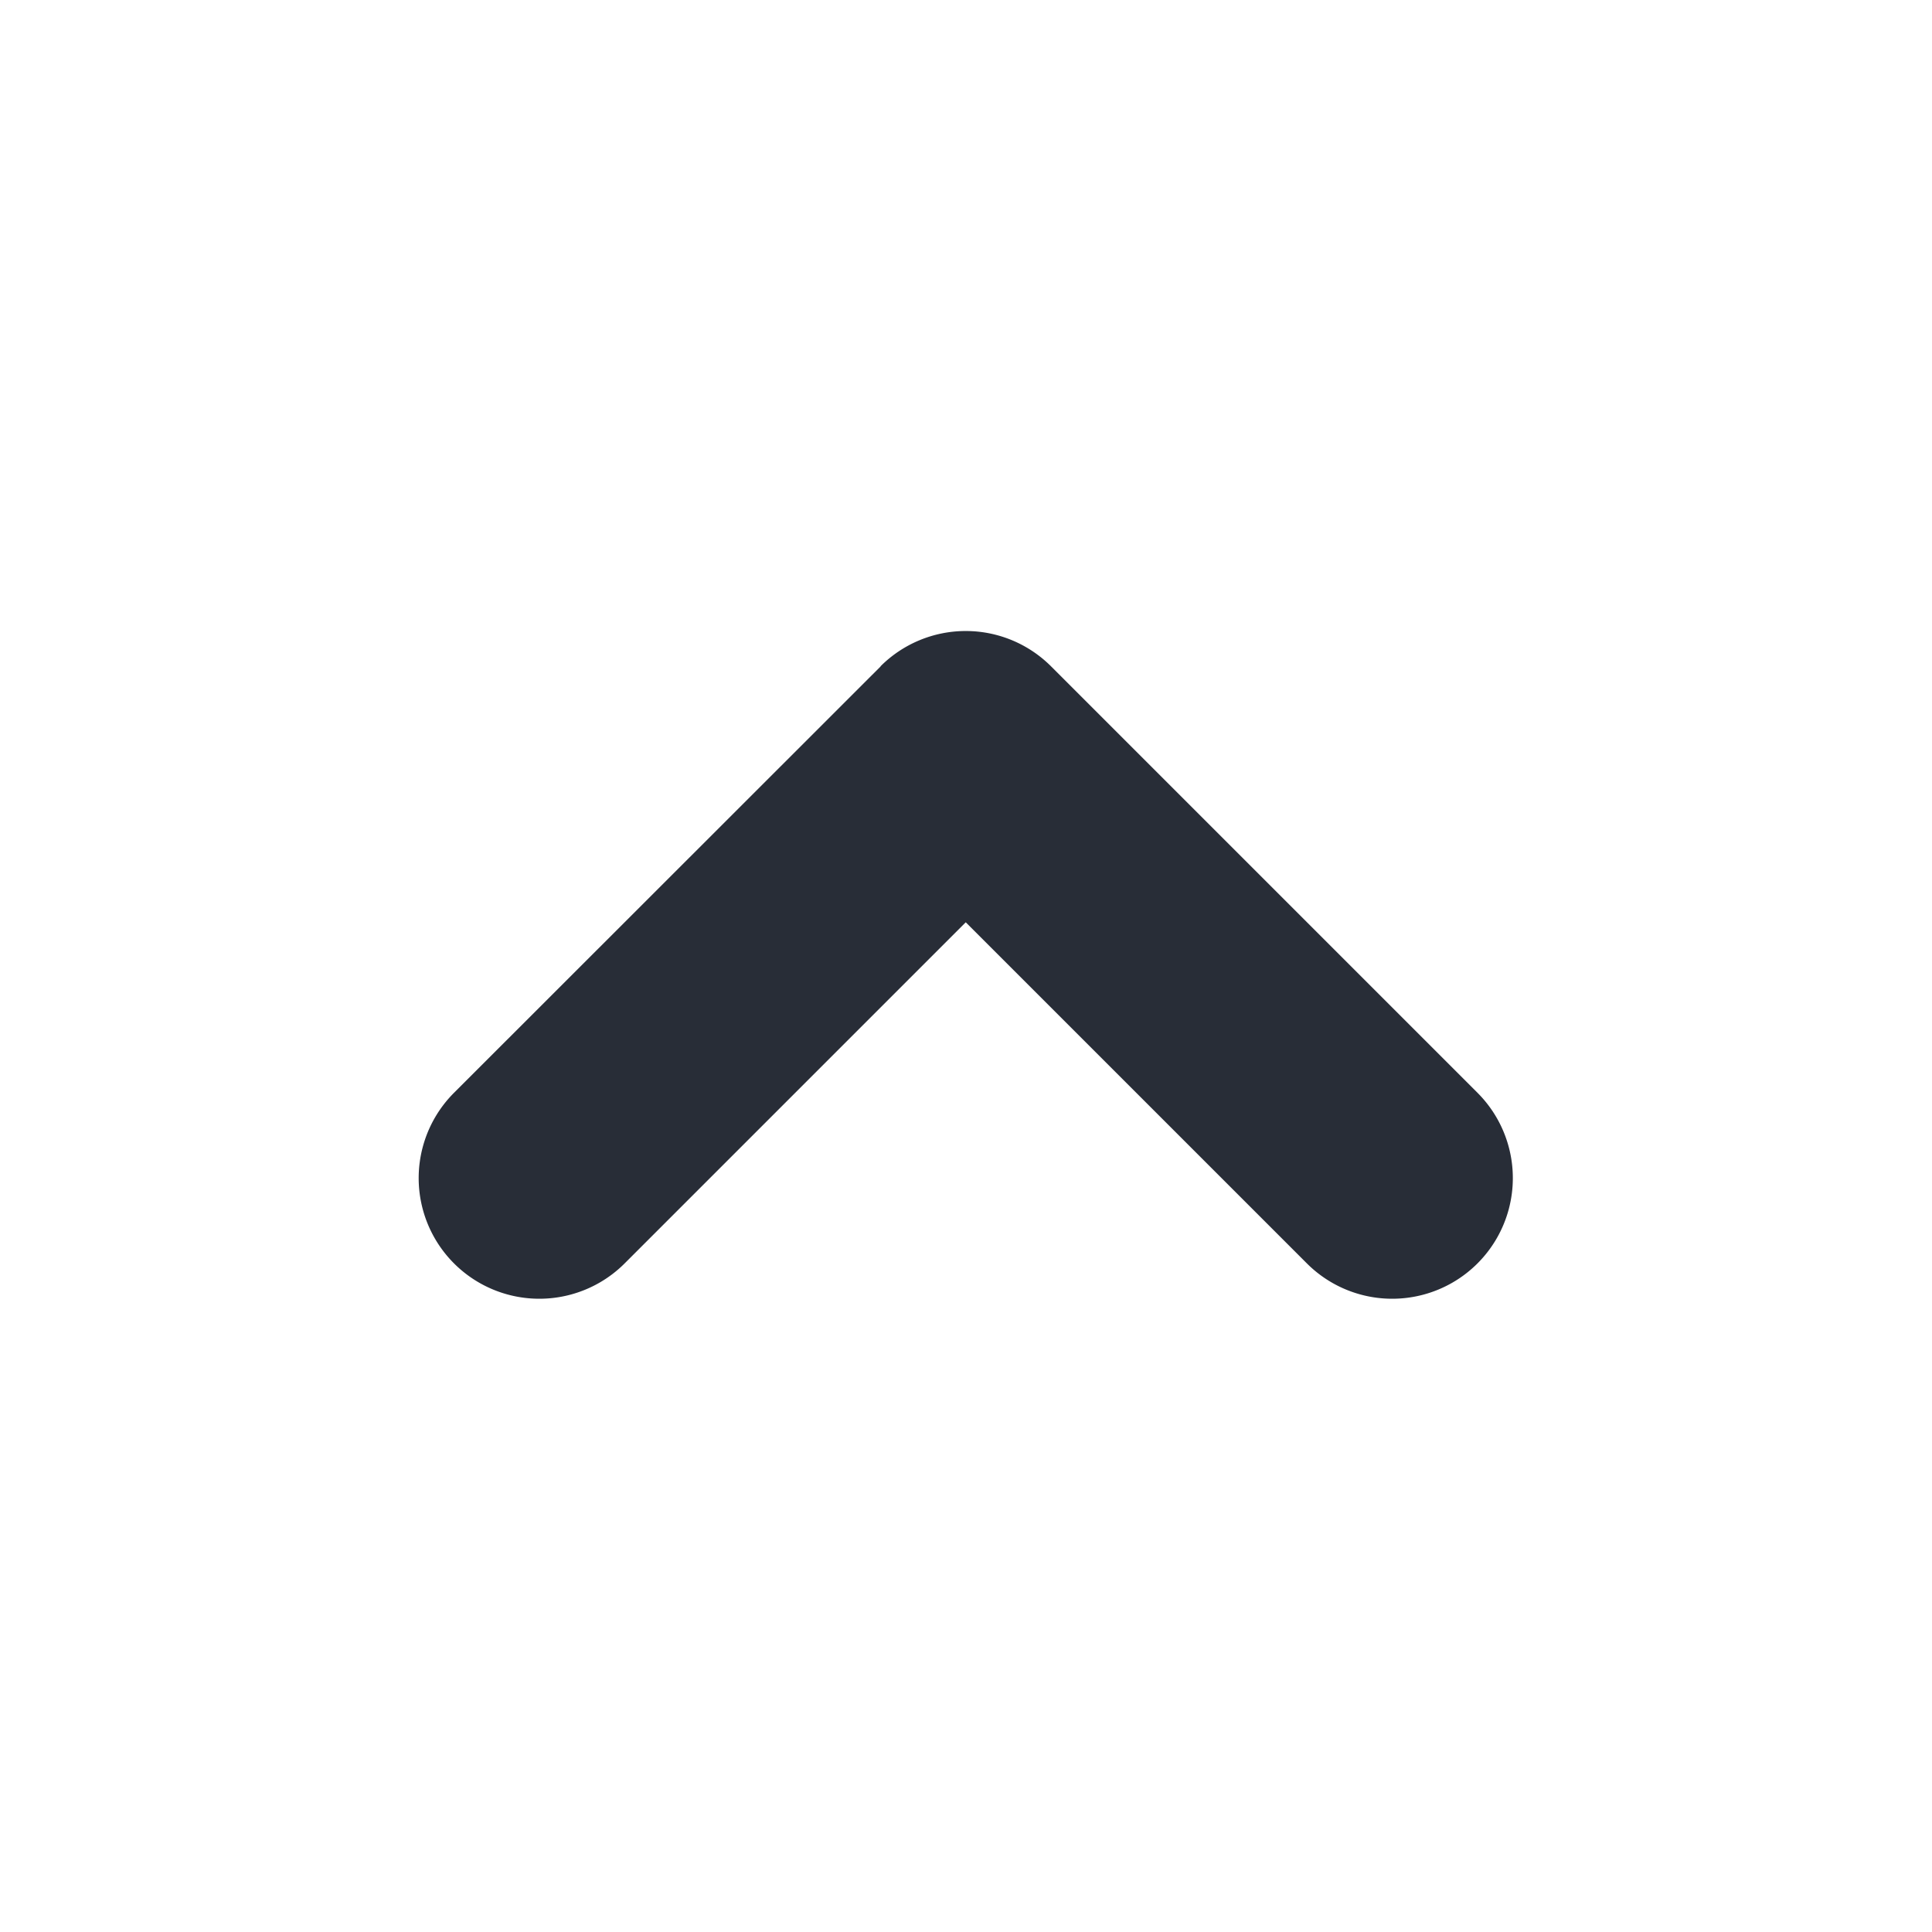 <svg xmlns="http://www.w3.org/2000/svg" id="navigation-expand-less-16" width="16" height="16" viewBox="0 0 16 16"><g fill="none" fill-rule="evenodd" class="symbols"><g fill="#282D37" class="expand-less"><path d="M10.472 8.696 6.94 12.23a.998.998 0 1 1-1.413-1.413l2.825-2.825-2.825-2.825A.998.998 0 1 1 6.94 3.754l3.532 3.532a.999.999 0 0 1 0 1.412v-.002Z" class="color" transform="matrix(0 -1 -1 0 15.99 15.99)"/></g></g></svg>